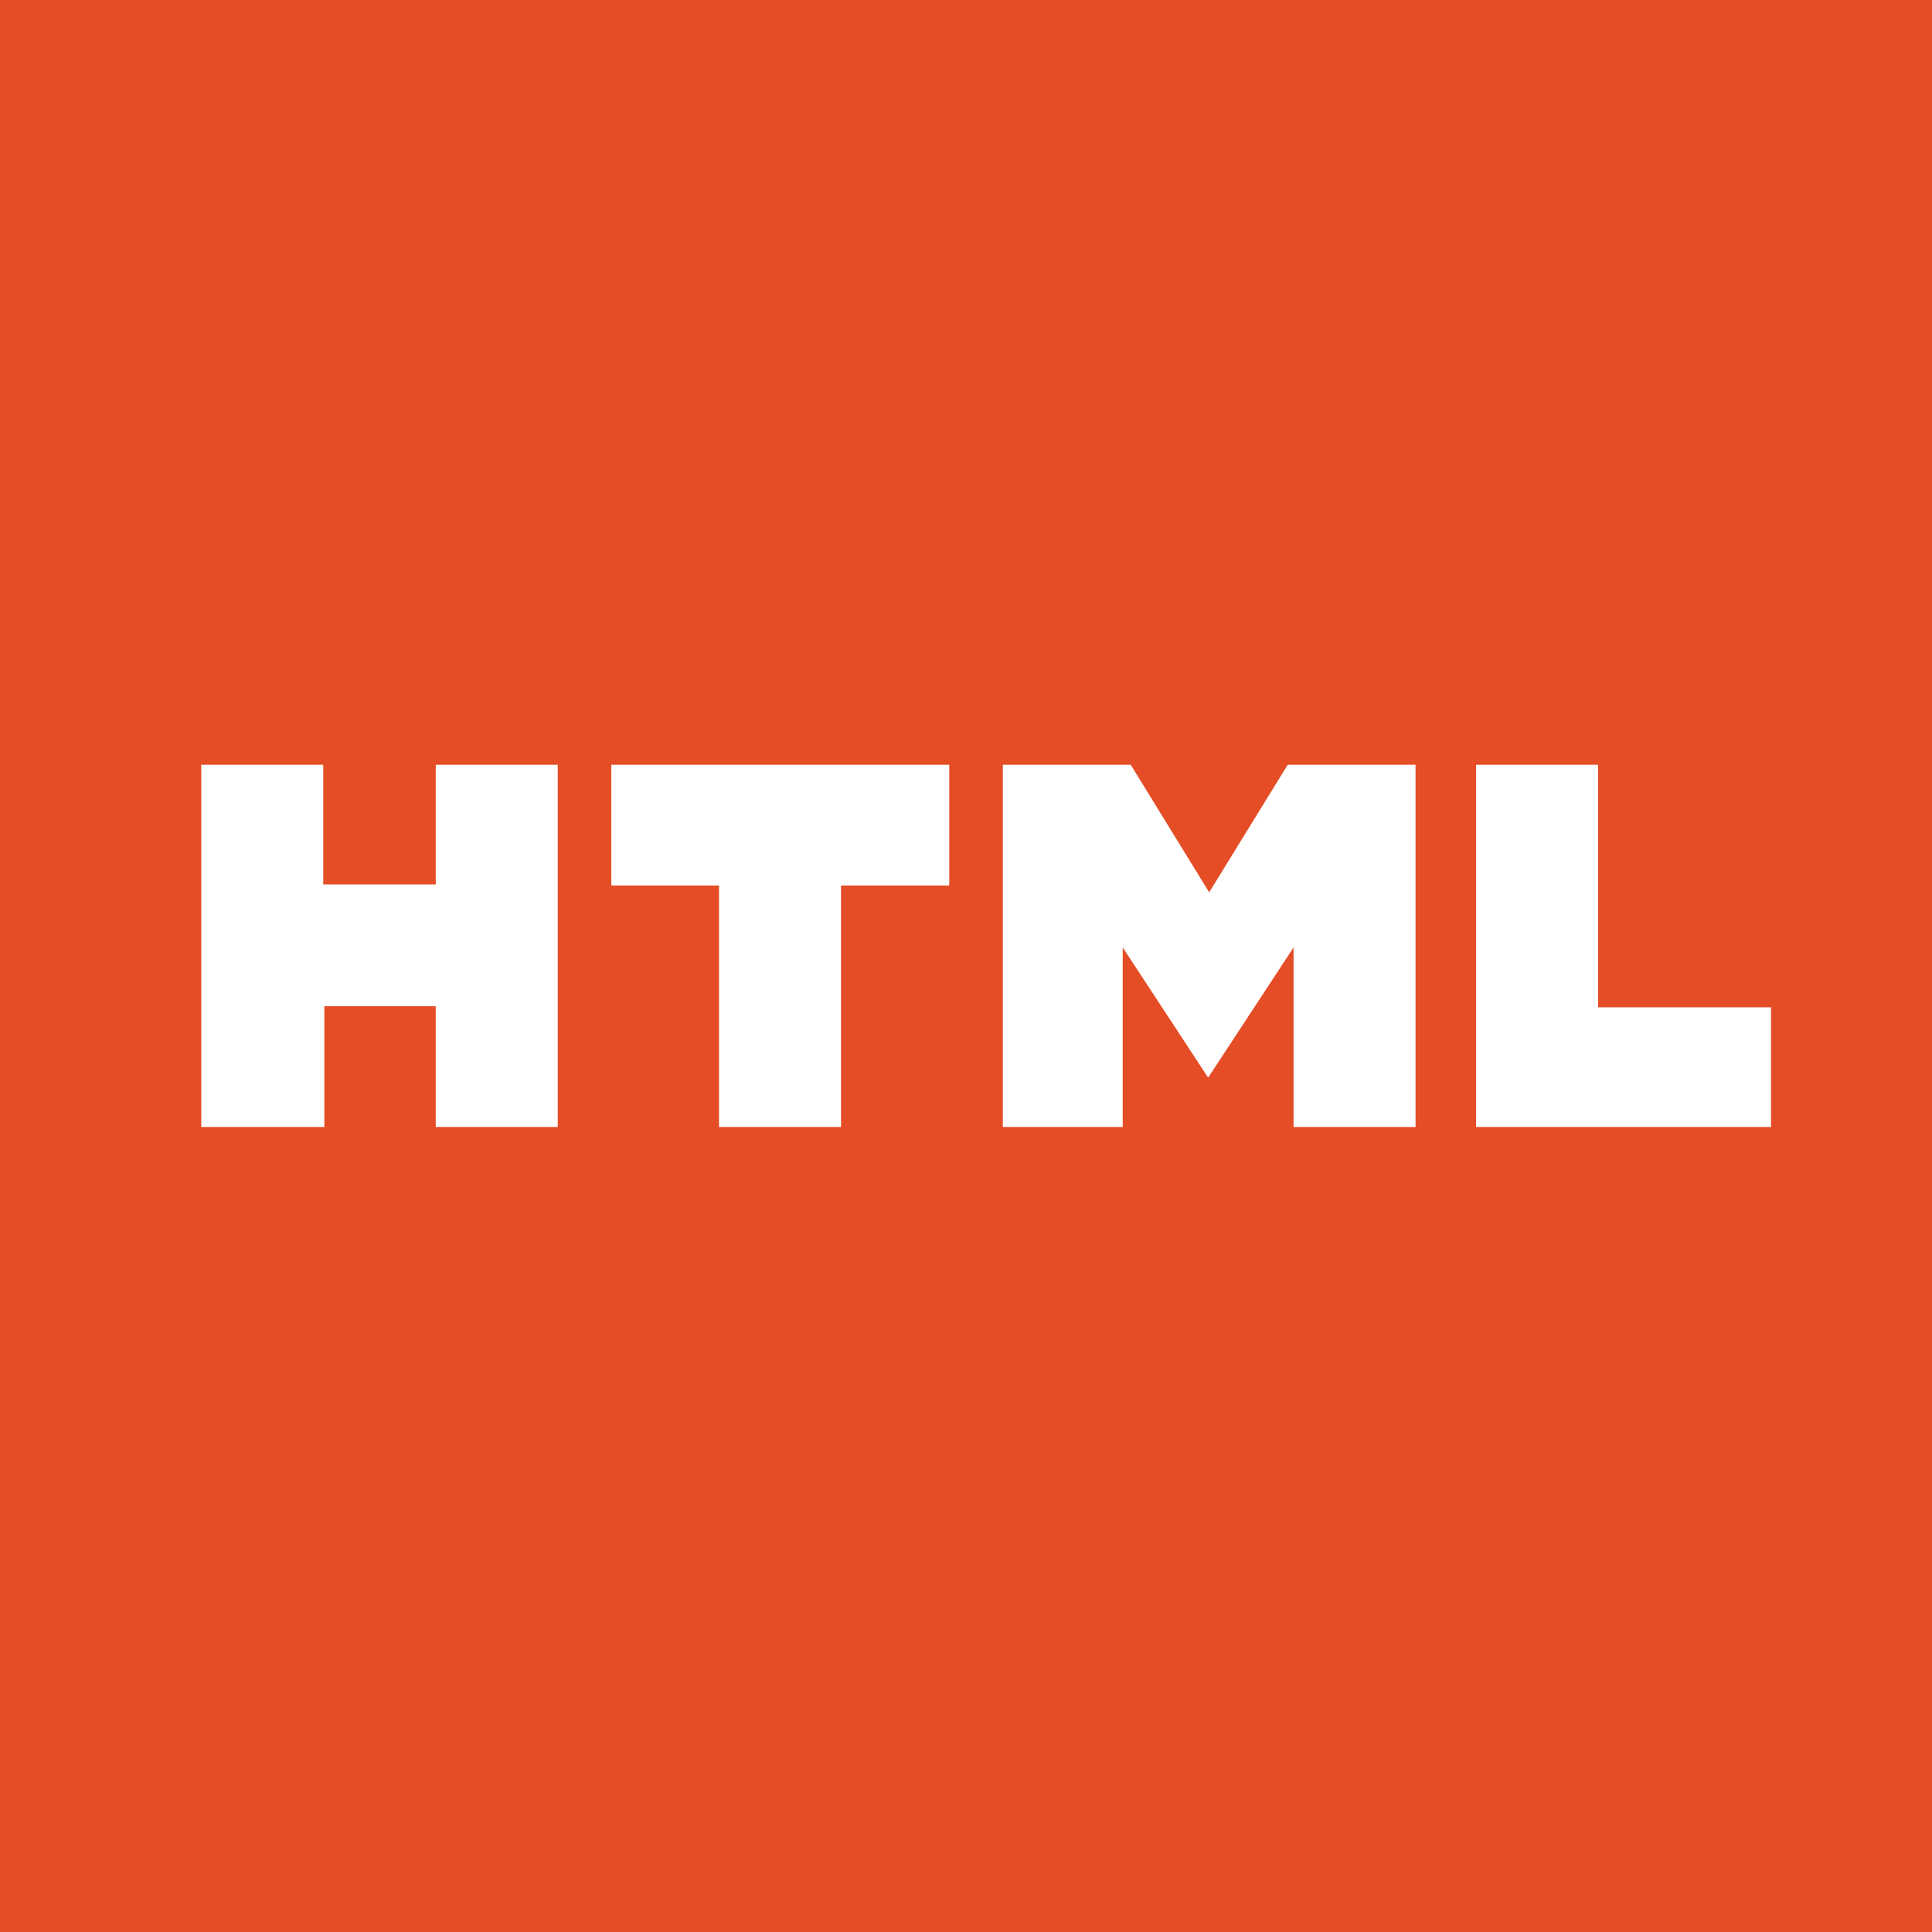 <?xml version="1.0" encoding="utf-8"?>
<svg xmlns="http://www.w3.org/2000/svg" fill="none" height="48" viewBox="0 0 48 48" width="48">
<rect fill="#E44D26" height="48" width="48"/>
<path d="M5 19H8.031V21.974H10.826V19H13.857V28H10.826V25H8.058V28H5M17.864 22H15.188V19H23.584V22H20.895V28H17.864M24.915 19H28.092L30.042 22.17L31.993 19H35.169V28H32.138V23.539L30.016 26.774L27.894 23.539V28H24.915M36.672 19H39.703V25.026H44V28H36.672" fill="white"/>
</svg>